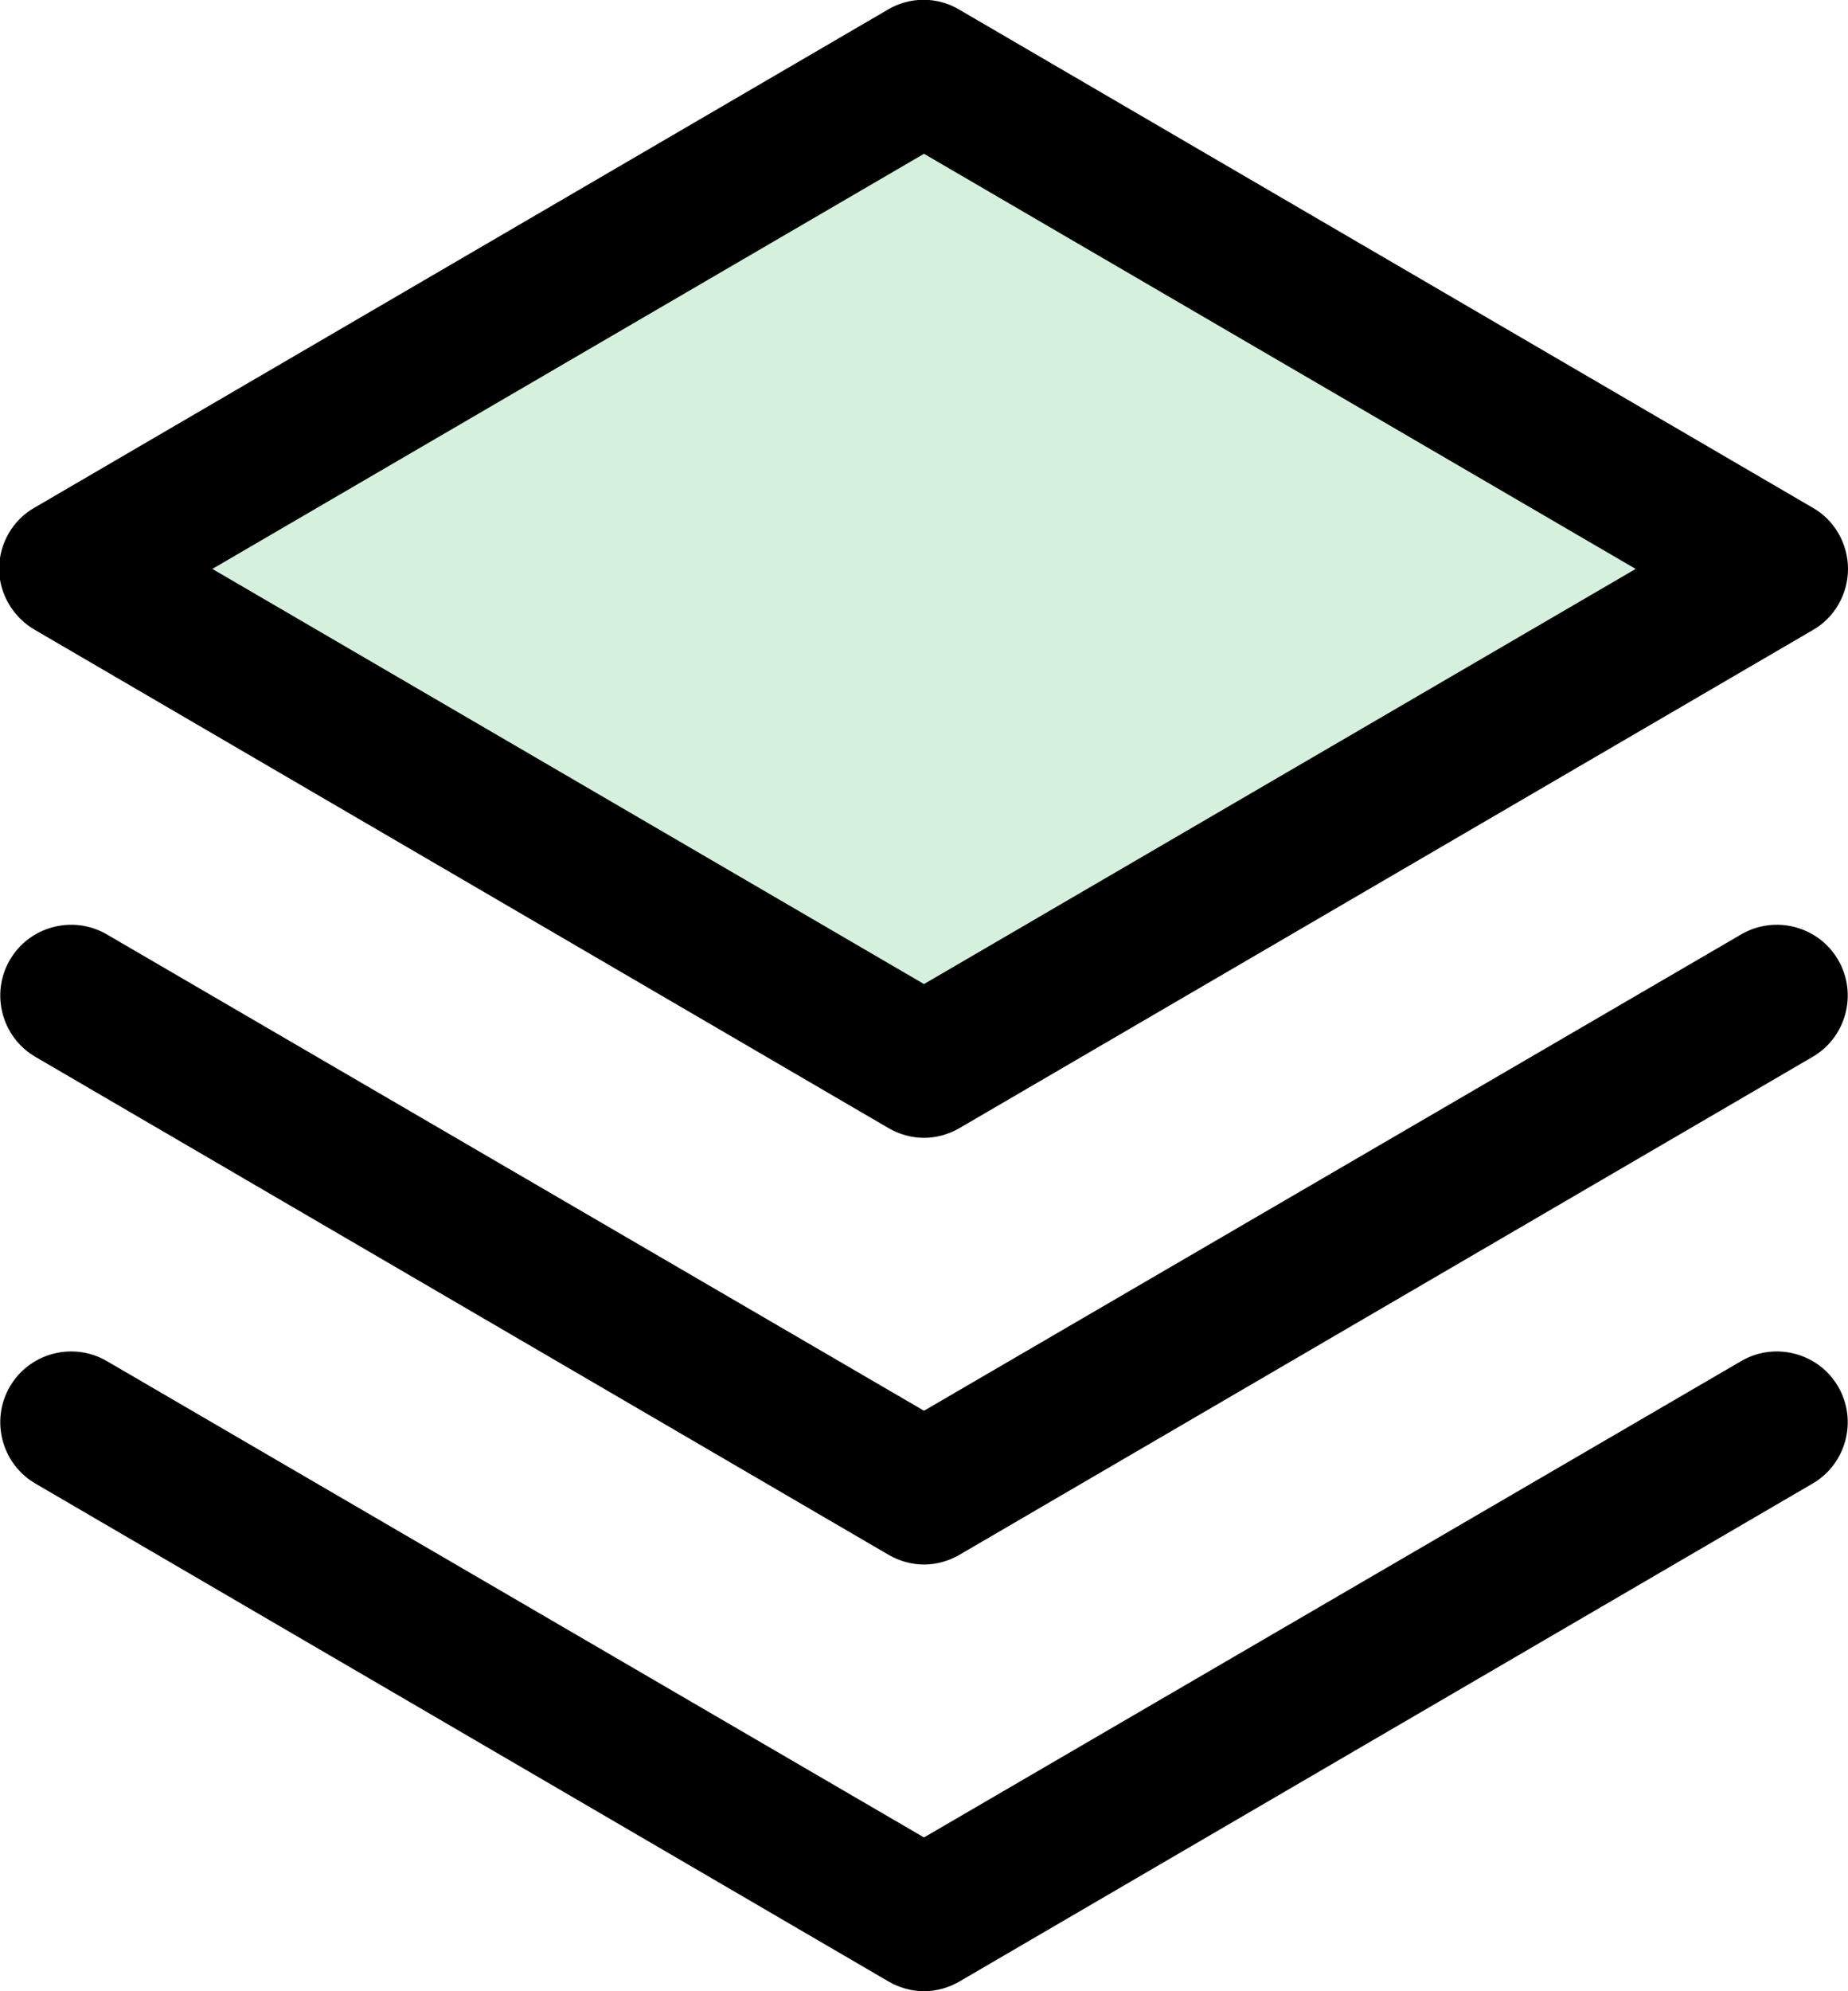 <?xml version="1.0" encoding="utf-8"?>
<!-- Generator: Adobe Illustrator 27.8.1, SVG Export Plug-In . SVG Version: 6.00 Build 0)  -->
<svg version="1.1" id="Laag_1" xmlns="http://www.w3.org/2000/svg" xmlns:xlink="http://www.w3.org/1999/xlink" x="0px" y="0px"
	 viewBox="0 0 208 224" style="enable-background:new 0 0 208 224;" xml:space="preserve">
<style type="text/css">
	.st0{fill:#D5F1DD;enable-background:new    ;}
</style>
<polygon class="st0" points="8,64 104,120 200,64 104,8 "/>
<g>
	<path d="M196,153.1l-92,53.6l-92-53.6c-3.8-2.2-8.7-0.9-10.9,2.9c-2.2,3.8-0.9,8.7,2.9,10.9l96,56c1.2,0.7,2.6,1.1,4,1.1
		s2.8-0.4,4-1.1l96-56c3.8-2.2,5.1-7.1,2.9-10.9C204.7,152.2,199.8,150.9,196,153.1z"/>
	<path d="M196,105.1l-92,53.6l-92-53.6c-3.8-2.2-8.7-0.9-10.9,2.9c-2.2,3.8-0.9,8.7,2.9,10.9l96,56c1.2,0.7,2.6,1.1,4,1.1
		s2.8-0.4,4-1.1l96-56c3.8-2.2,5.1-7.1,2.9-10.9C204.7,104.2,199.8,102.9,196,105.1z"/>
	<path d="M4,70.9l96,56c1.2,0.7,2.6,1.1,4,1.1s2.8-0.4,4-1.1l96-56c2.5-1.4,4-4.1,4-6.9s-1.5-5.5-4-6.9l-96-56
		c-2.5-1.5-5.6-1.5-8.1,0l-96,56c-2.5,1.4-4,4.1-4,6.9S1.5,69.5,4,70.9z M104,17.3L184.1,64L104,110.7L23.9,64L104,17.3z"/>
</g>
</svg>
